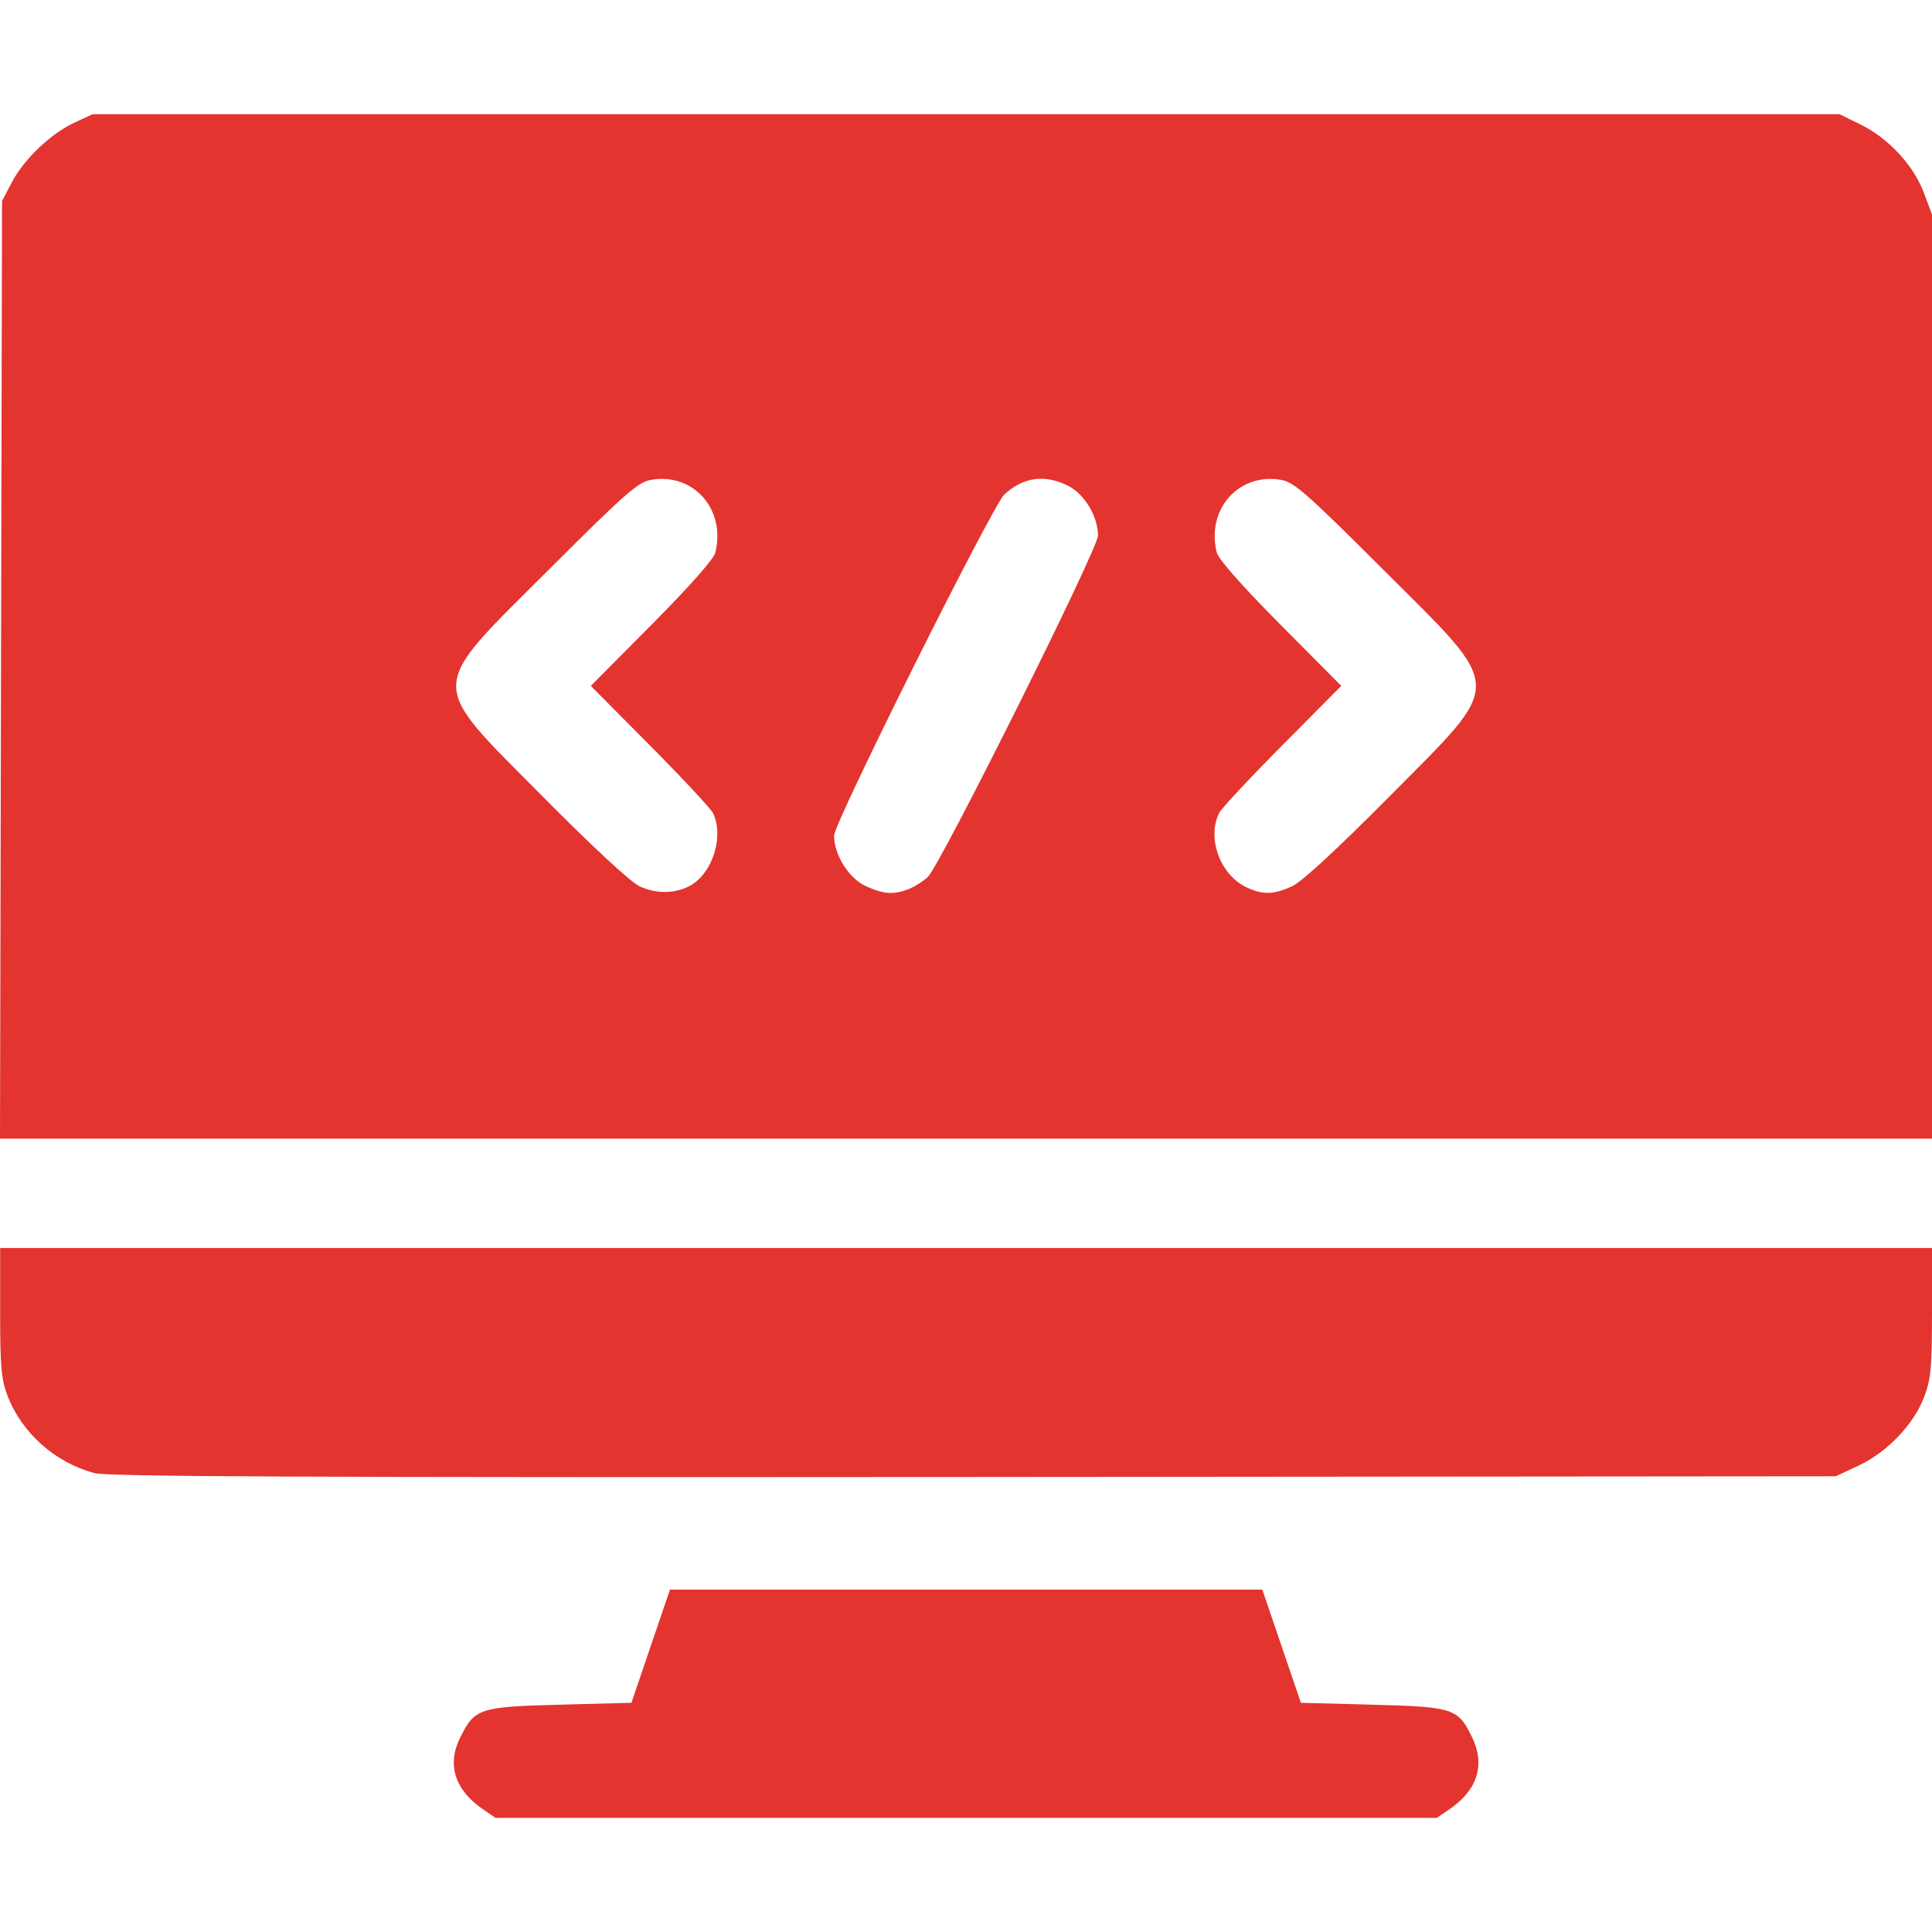 <?xml version="1.0" encoding="UTF-8" standalone="no"?>
<svg
   inkscape:version="1.2.2 (732a01da63, 2022-12-09)"
   id="svg8"
   version="1.1"
   viewBox="0 0 26.458 26.458"
   height="100"
   width="100"
   xml:space="preserve"
   sodipodi:docname="programming.svg"
   xmlns:inkscape="http://www.inkscape.org/namespaces/inkscape"
   xmlns:sodipodi="http://sodipodi.sourceforge.net/DTD/sodipodi-0.dtd"
   xmlns="http://www.w3.org/2000/svg"
   xmlns:svg="http://www.w3.org/2000/svg"
   xmlns:rdf="http://www.w3.org/1999/02/22-rdf-syntax-ns#"
   xmlns:cc="http://creativecommons.org/ns#"
   xmlns:dc="http://purl.org/dc/elements/1.1/"><defs
     id="defs2" /><sodipodi:namedview
     inkscape:snap-object-midpoints="true"
     inkscape:snap-center="true"
     inkscape:snap-text-baseline="true"
     inkscape:snap-page="true"
     inkscape:snap-midpoints="true"
     inkscape:snap-smooth-nodes="true"
     inkscape:snap-intersection-paths="true"
     inkscape:object-paths="true"
     inkscape:snap-bbox-midpoints="true"
     inkscape:snap-bbox-edge-midpoints="true"
     inkscape:bbox-nodes="true"
     inkscape:bbox-paths="true"
     inkscape:snap-bbox="true"
     units="px"
     inkscape:snap-path-mask="true"
     inkscape:snap-path-clip="true"
     inkscape:snap-tangential="true"
     inkscape:snap-perpendicular="true"
     guidetolerance="1"
     gridtolerance="1"
     objecttolerance="1"
     borderlayer="true"
     inkscape:showpageshadow="false"
     inkscape:pagecheckerboard="true"
     showgrid="false"
     inkscape:document-rotation="0"
     inkscape:current-layer="layer1"
     inkscape:document-units="px"
     inkscape:cy="635.71429"
     inkscape:cx="607.14287"
     inkscape:zoom="0.35"
     inkscape:pageshadow="2"
     inkscape:pageopacity="0.0"
     borderopacity="1.0"
     bordercolor="#666666"
     pagecolor="#ffffff"
     id="base"
     inkscape:deskcolor="#d1d1d1"
     inkscape:window-width="1366"
     inkscape:window-height="706"
     inkscape:window-x="-8"
     inkscape:window-y="-8"
     inkscape:window-maximized="1" /><g
     id="layer1"
     inkscape:groupmode="layer"
     inkscape:label="Lapis 1"><path
       style="fill:#e3342f;fill-opacity:1;stroke-width:0.052"
       d="m 6.615,24.778 c -0.385,-0.262 -0.497,-0.611 -0.315,-0.978 0.201,-0.406 0.26,-0.426 1.37,-0.455 l 0.977,-0.026 0.264,-0.775 0.264,-0.775 h 4.056 4.056 l 0.264,0.775 0.264,0.775 0.977,0.026 c 1.114,0.029 1.176,0.05 1.368,0.447 0.183,0.378 0.073,0.724 -0.313,0.987 l -0.171,0.116 H 13.23 6.786 Z m -5.325,-4.605 c -0.542,-0.147 -0.994,-0.552 -1.189,-1.064 -0.084,-0.221 -0.099,-0.398 -0.099,-1.14 v -0.878 H 13.23 26.458 v 0.877 c 0,0.757 -0.014,0.915 -0.106,1.159 -0.141,0.377 -0.507,0.76 -0.902,0.945 l -0.31,0.145 -11.807,0.01 c -9.247,0.007 -11.859,-0.005 -12.044,-0.054 z m -1.276,-11.001 0.014,-6.42 0.137,-0.26 c 0.167,-0.317 0.535,-0.666 0.861,-0.816 l 0.242,-0.112 h 11.962 11.962 l 0.291,0.143 c 0.38,0.187 0.724,0.558 0.864,0.934 l 0.111,0.296 v 6.328 6.328 H 13.229 -1.5e-6 Z m 9.474,2.934 c 0.287,-0.188 0.425,-0.677 0.274,-0.974 -0.031,-0.062 -0.42,-0.479 -0.864,-0.926 l -0.807,-0.813 0.834,-0.84 c 0.524,-0.528 0.848,-0.894 0.871,-0.986 0.148,-0.595 -0.305,-1.102 -0.889,-0.994 -0.172,0.032 -0.359,0.197 -1.397,1.234 -1.673,1.671 -1.668,1.496 -0.077,3.102 0.688,0.694 1.2,1.168 1.327,1.229 0.237,0.113 0.526,0.101 0.728,-0.031 z m 2.95,0.072 c 0.08,-0.03 0.2,-0.106 0.268,-0.168 0.167,-0.154 2.333,-4.498 2.331,-4.675 -0.002,-0.264 -0.182,-0.565 -0.406,-0.68 -0.32,-0.163 -0.617,-0.124 -0.877,0.117 -0.162,0.15 -2.332,4.497 -2.332,4.672 0,0.262 0.204,0.586 0.434,0.691 0.244,0.111 0.379,0.121 0.583,0.043 z m 5.261,-0.043 c 0.131,-0.061 0.618,-0.511 1.327,-1.226 1.592,-1.606 1.596,-1.431 -0.077,-3.102 -1.038,-1.037 -1.225,-1.202 -1.397,-1.234 -0.583,-0.108 -1.037,0.399 -0.889,0.994 0.023,0.091 0.346,0.457 0.871,0.986 l 0.834,0.84 -0.807,0.813 c -0.444,0.447 -0.833,0.864 -0.864,0.926 -0.17,0.335 0.006,0.835 0.357,1.011 0.228,0.115 0.386,0.113 0.645,-0.008 z"
       id="path878"
       inkscape:export-filename="Icon Pack\programming.png"
       inkscape:export-xdpi="100"
       inkscape:export-ydpi="100" /></g></svg>
